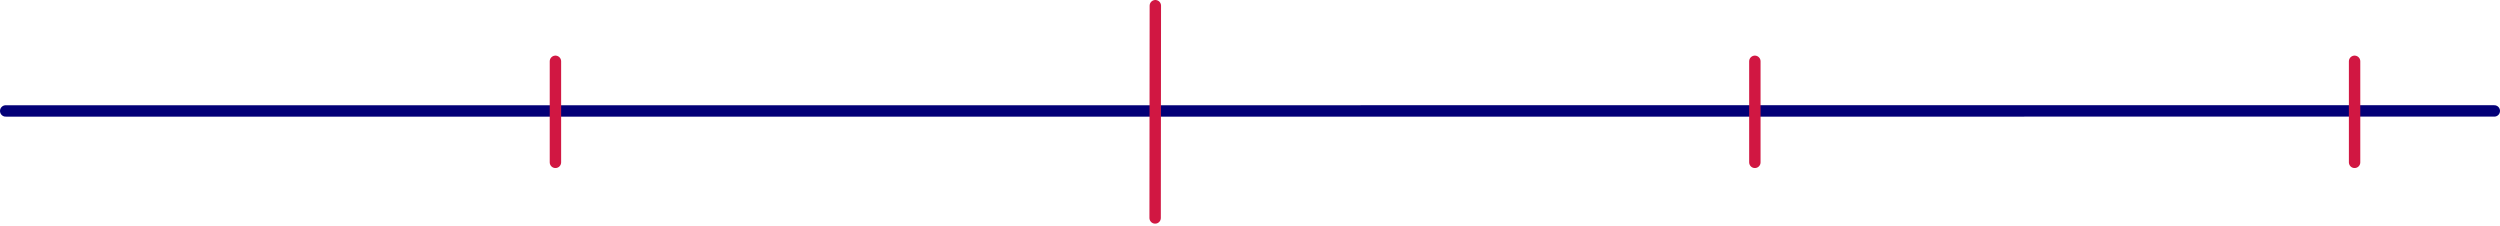 <?xml version="1.0" encoding="UTF-8"?>
<svg width="1096px" height="99px" viewBox="0 0 1096 99" version="1.1" xmlns="http://www.w3.org/2000/svg" xmlns:xlink="http://www.w3.org/1999/xlink">
    <!-- Generator: Sketch 60.1 (88133) - https://sketch.com -->
    <title>Line-2</title>
    <desc>Created with Sketch.</desc>
    <g id="User-Flow" stroke="none" stroke-width="1" fill="none" fill-rule="evenodd" stroke-linecap="round" stroke-linejoin="round">
        <g id="User-Map" transform="translate(-2135, -782)" stroke-width="5">
            <g id="Line-2" transform="translate(2137, 784)">
                <line x1="0.5" y1="46.64" x2="1091.5" y2="46.63" id="Path" stroke="#030077"></line>
                <line x1="241.5" y1="24.88" x2="241.5" y2="69.17" id="Path" stroke="#D11742"></line>
                <line x1="504.5" y1="0.5" x2="504.41" y2="93.55" id="Path" stroke="#D11742"></line>
                <line x1="767.33" y1="24.88" x2="767.33" y2="69.17" id="Path" stroke="#D11742"></line>
                <line x1="1030.25" y1="24.88" x2="1030.25" y2="69.17" id="Path" stroke="#D11742"></line>
            </g>
        </g>
    </g>
</svg>